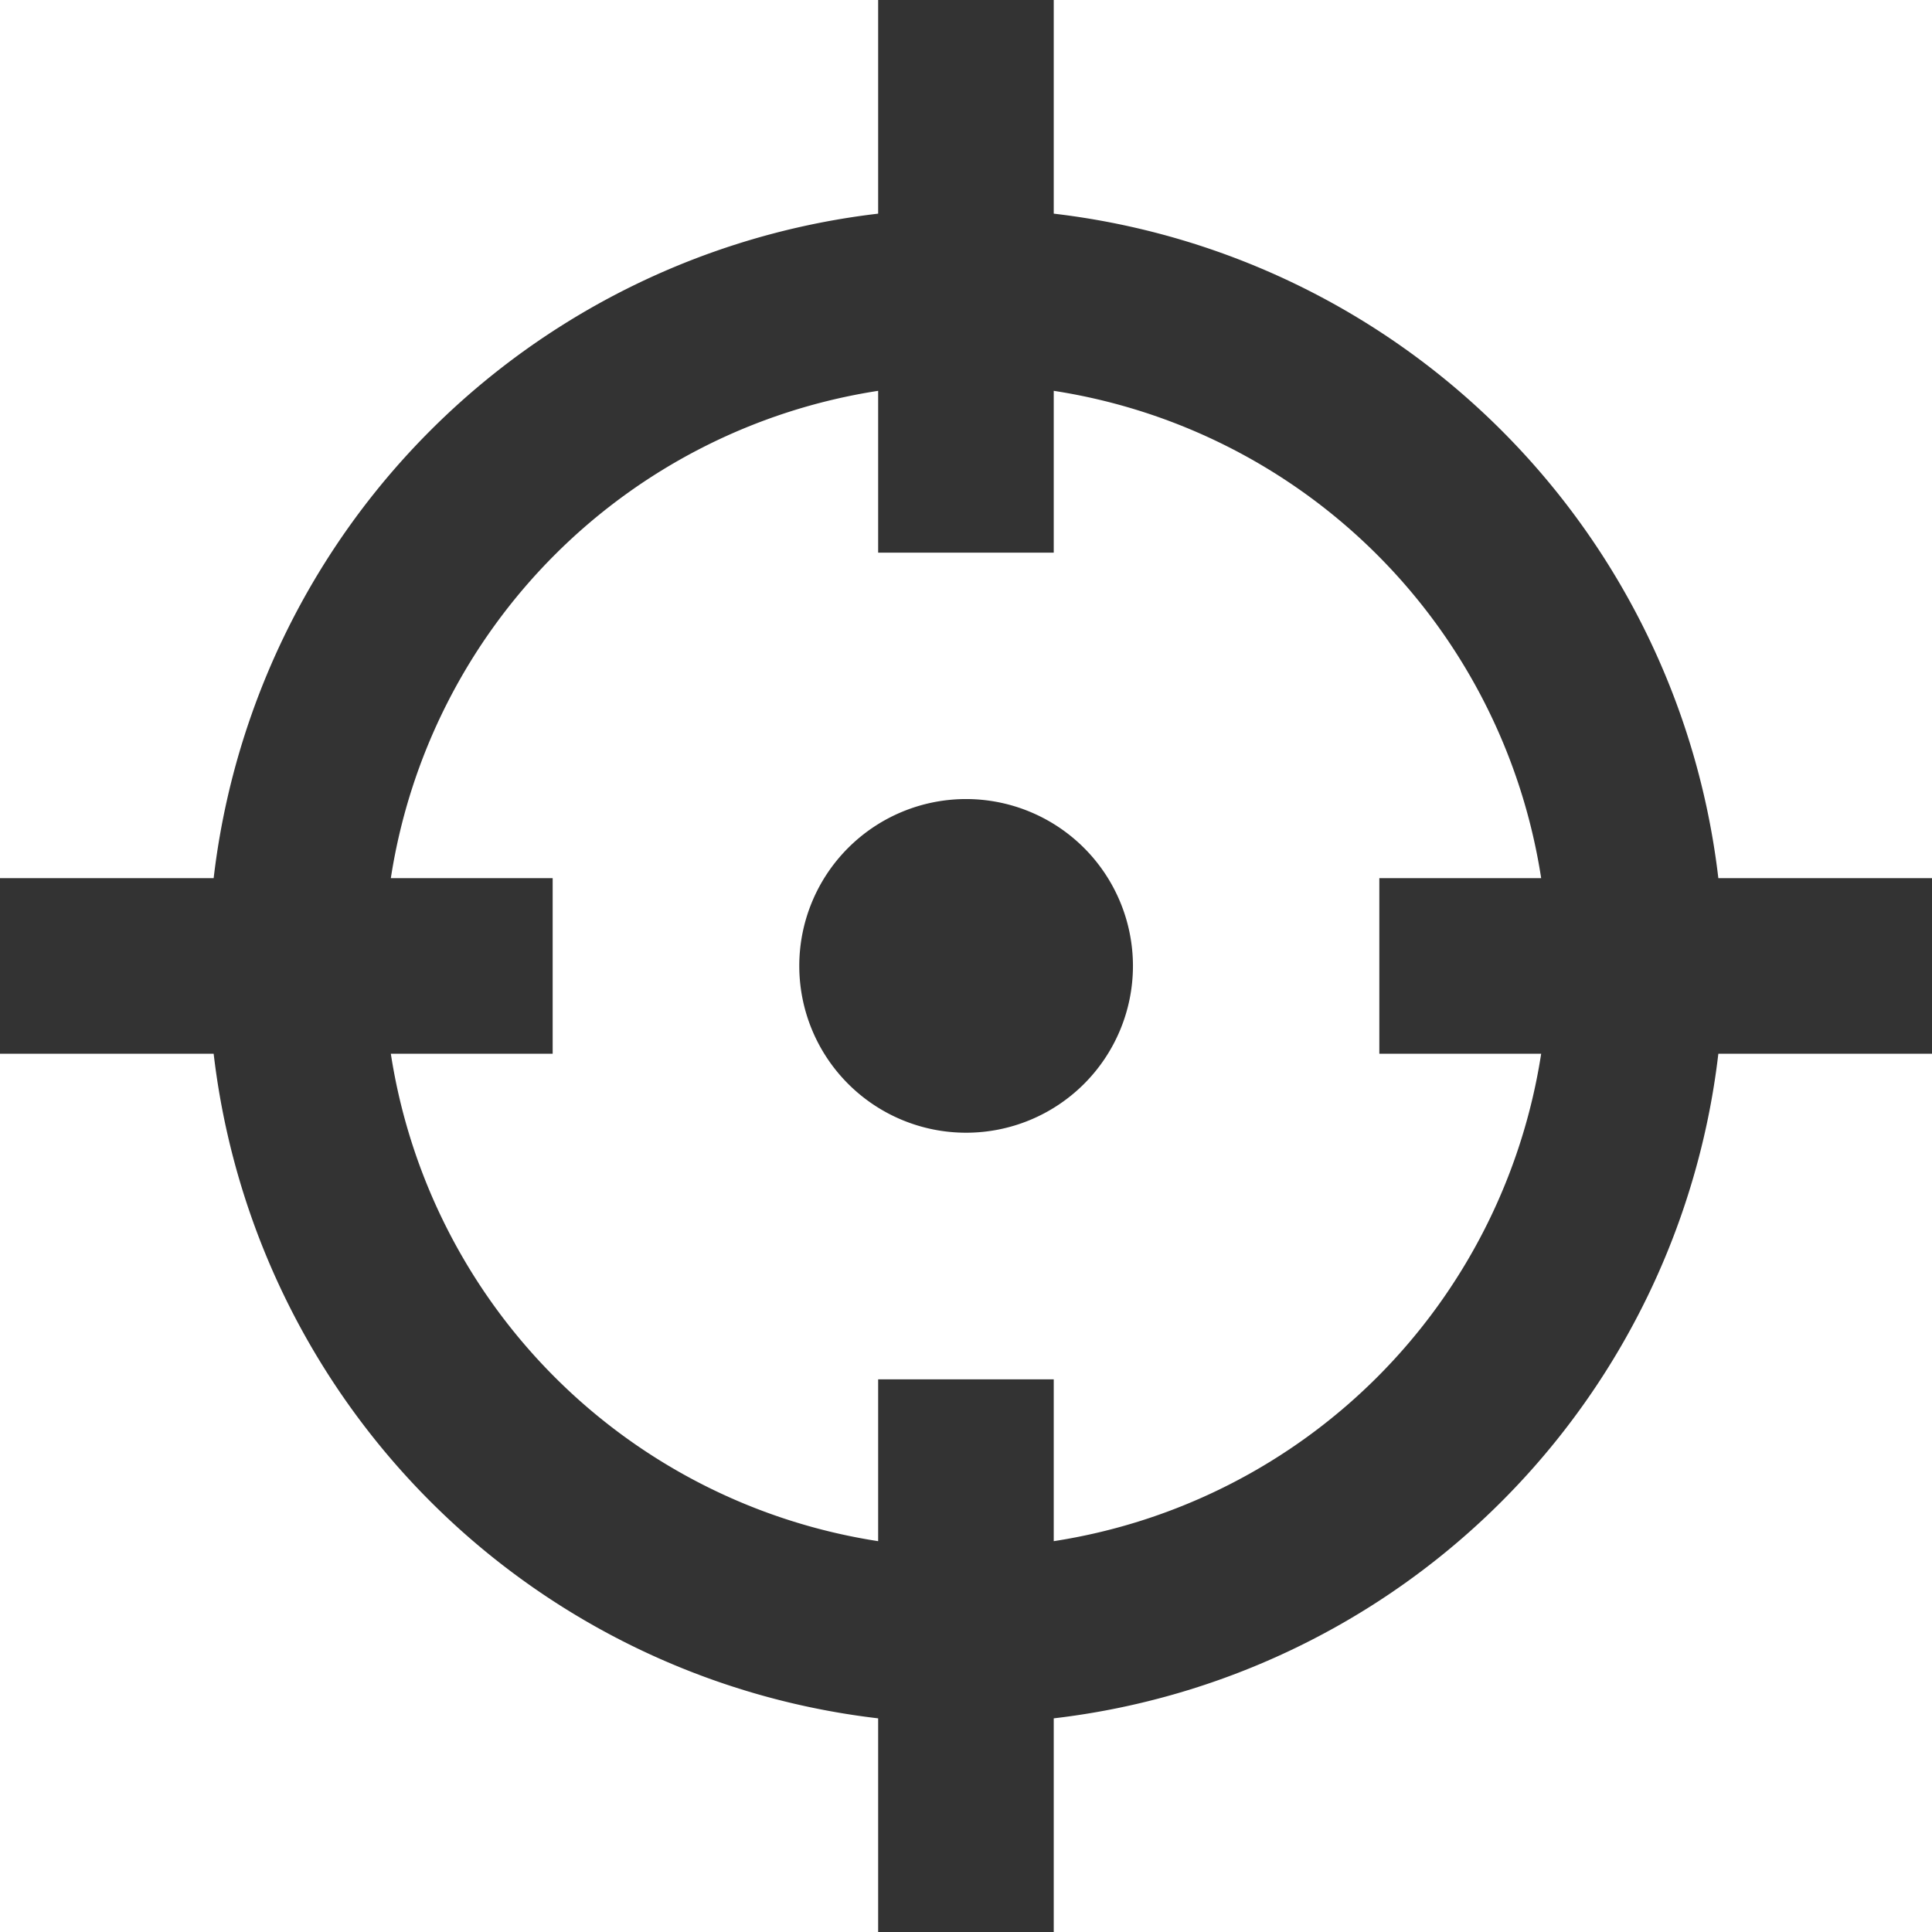 <svg xmlns="http://www.w3.org/2000/svg" xmlns:xlink="http://www.w3.org/1999/xlink" width="17" height="17" viewBox="0 0 17 17"><defs><clipPath id="a"><rect width="17" height="17" fill="none"/></clipPath></defs><g clip-path="url(#a)"><path d="M237.23,235.762a1.468,1.468,0,1,0,1.469,1.469,1.469,1.469,0,0,0-1.469-1.469" transform="translate(-228.73 -228.731)" fill="#333"/><path d="M17,7.727H15.12A6.667,6.667,0,0,0,9.272,1.88V0H7.727V1.88A6.667,6.667,0,0,0,1.88,7.727H0V9.272H1.88A6.667,6.667,0,0,0,7.727,15.12V17H9.272V15.12A6.667,6.667,0,0,0,15.12,9.272H17ZM9.272,13.561V12.137H7.727v1.424A5.131,5.131,0,0,1,3.439,9.272H4.863V7.727H3.439A5.131,5.131,0,0,1,7.727,3.439V4.863H9.272V3.439a5.131,5.131,0,0,1,4.289,4.288H12.137V9.272h1.424a5.132,5.132,0,0,1-4.289,4.289" fill="#333"/></g></svg>